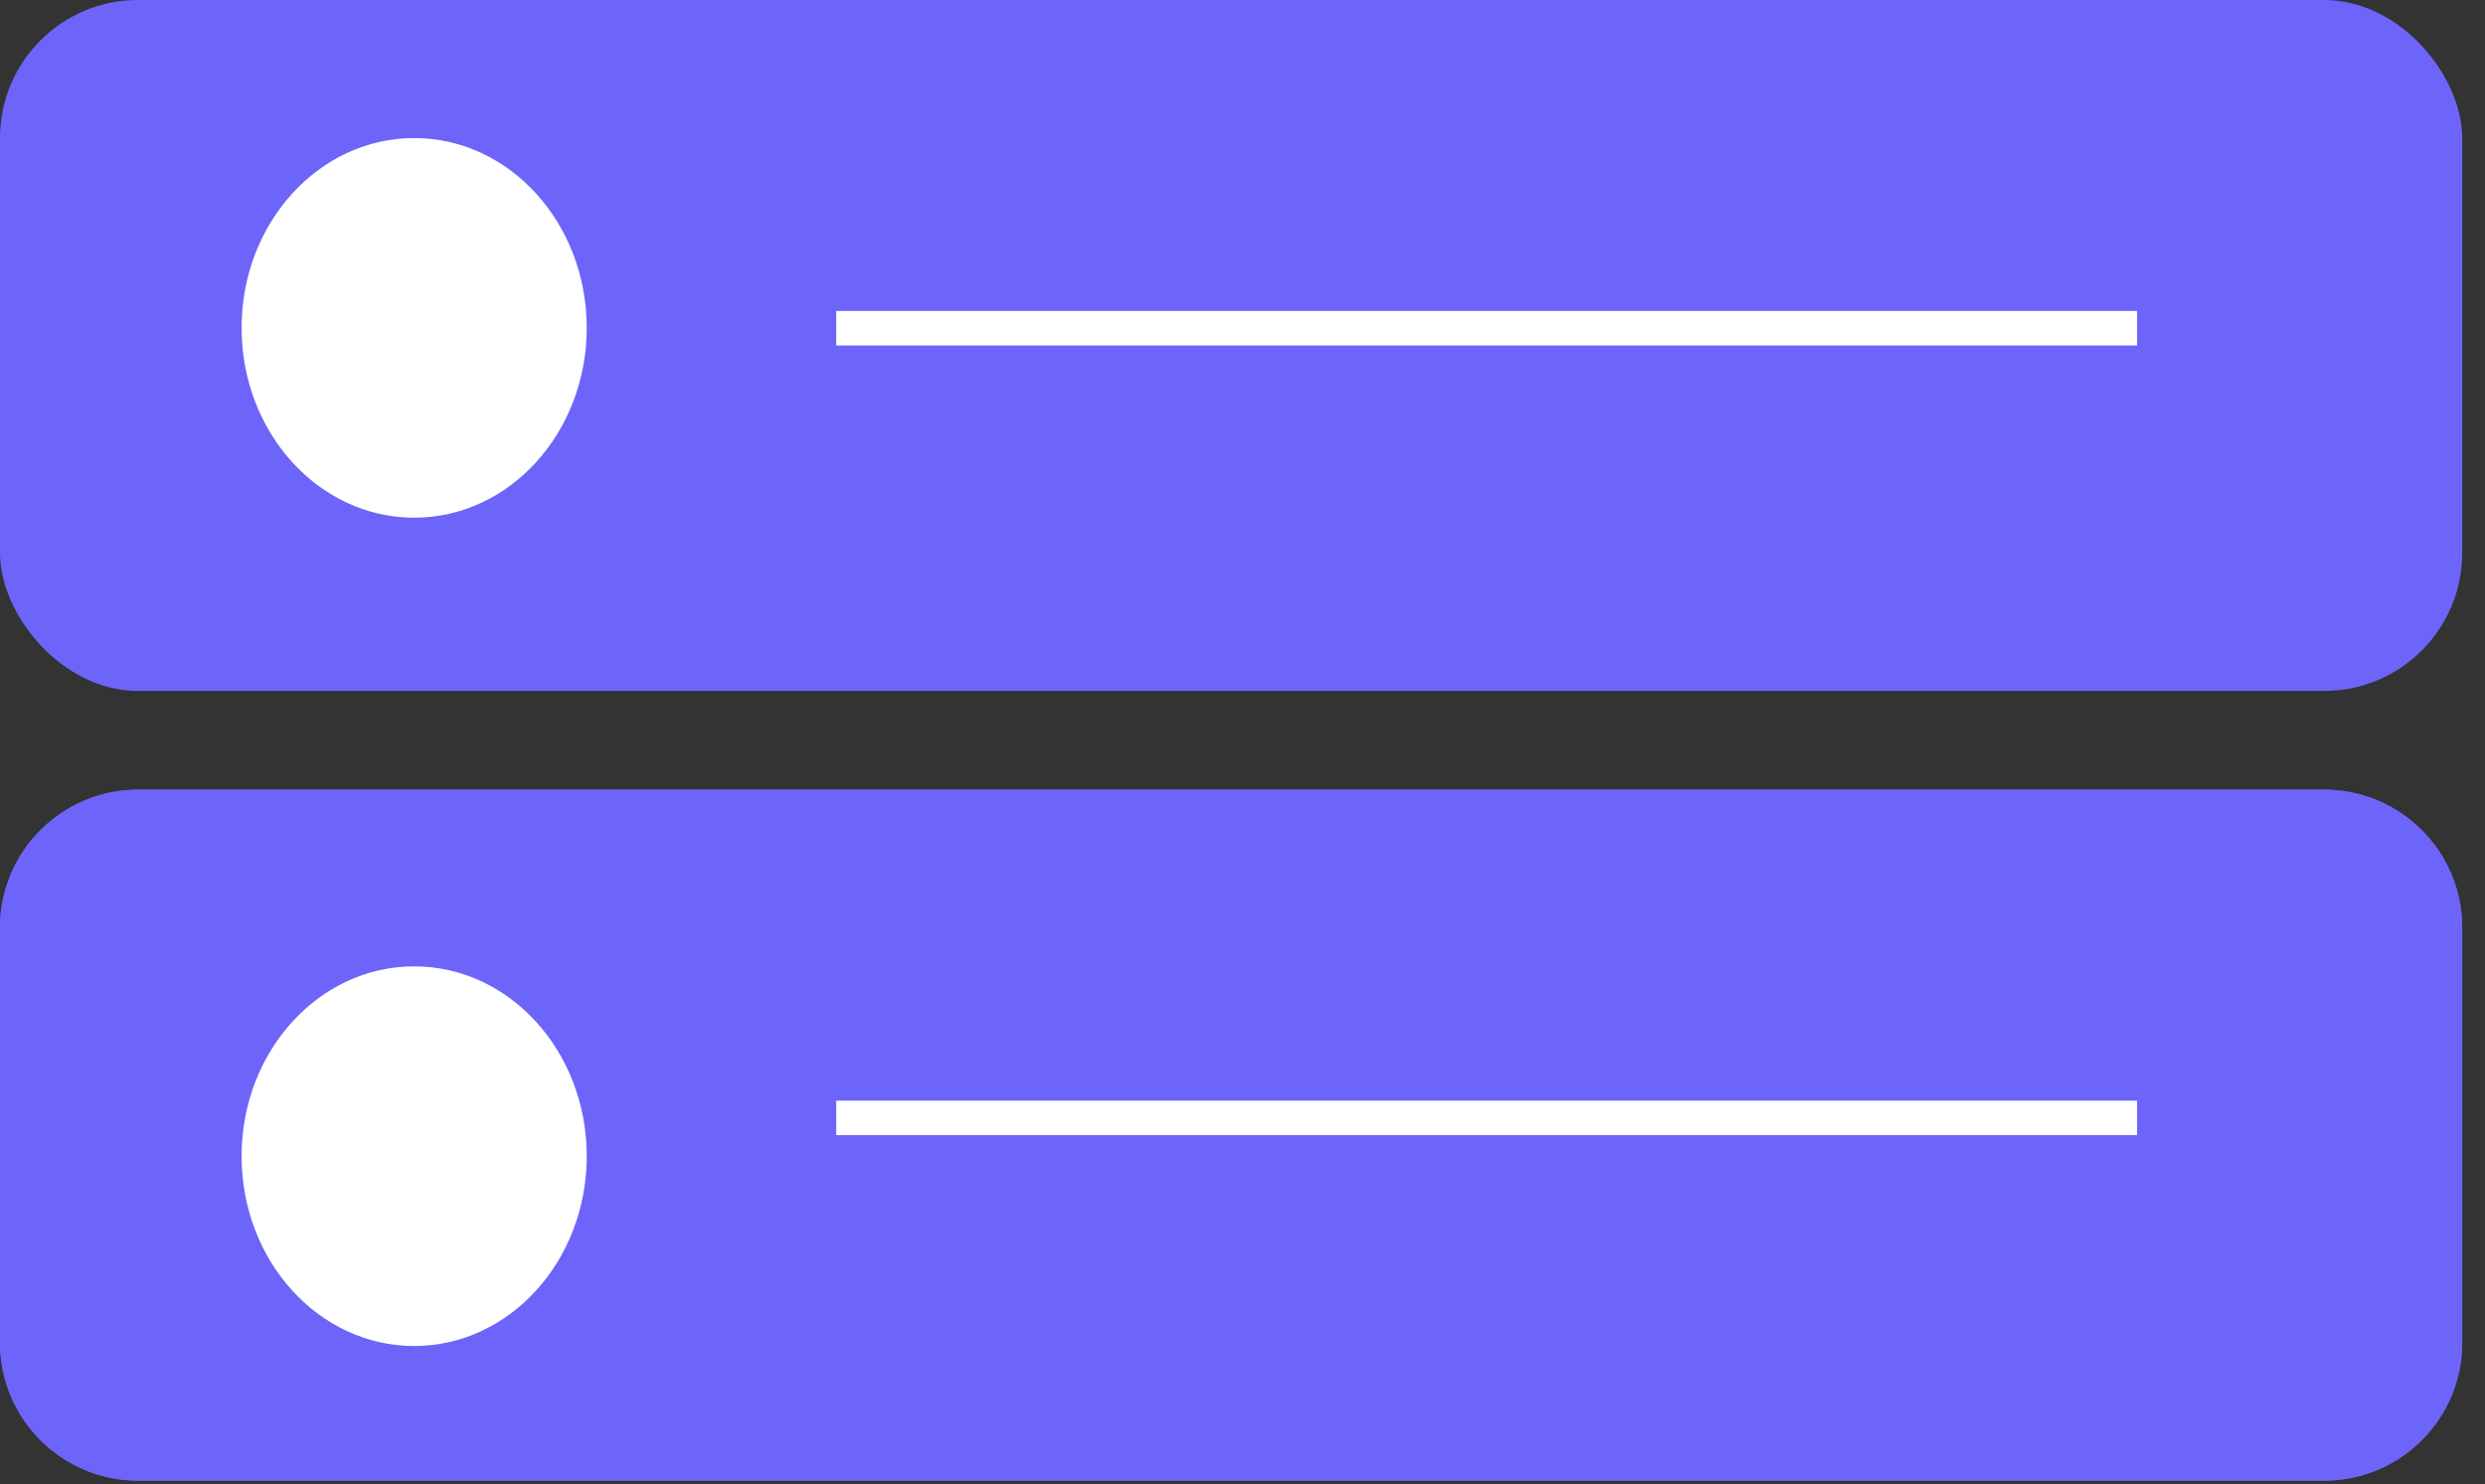 <svg width="72" height="43" viewBox="0 0 72 43" fill="none" xmlns="http://www.w3.org/2000/svg">
<rect x="0" y="0" width="72" height="43" fill="#333333" stroke="none"/>
<rect width="71.34" height="20.02" rx="4" fill="#6D65F9"/>
<ellipse cx="12" cy="9.5" rx="5" ry="5.5" fill="white"/>
<line x1="24.229" y1="9.51" x2="61.918" y2="9.51" stroke="white"/>
<path d="M0 26.881C0 24.672 1.791 22.881 4 22.881H67.34C69.55 22.881 71.34 24.672 71.34 26.881V38.901C71.34 41.11 69.55 42.901 67.34 42.901H35.67H4C1.791 42.901 0 41.11 0 38.901V26.881Z" fill="#6D65F9"/>
<path d="M0 26.881C0 24.672 1.791 22.881 4 22.881H67.34C69.55 22.881 71.34 24.672 71.34 26.881V38.901C71.34 41.11 69.55 42.901 67.34 42.901H35.67H4C1.791 42.901 0 41.11 0 38.901V26.881Z" fill="#6D65F9"/>
<ellipse cx="12" cy="33.5" rx="5" ry="5.5" fill="white"/>
<line x1="24.229" y1="32.391" x2="61.918" y2="32.391" stroke="white"/>
</svg>
